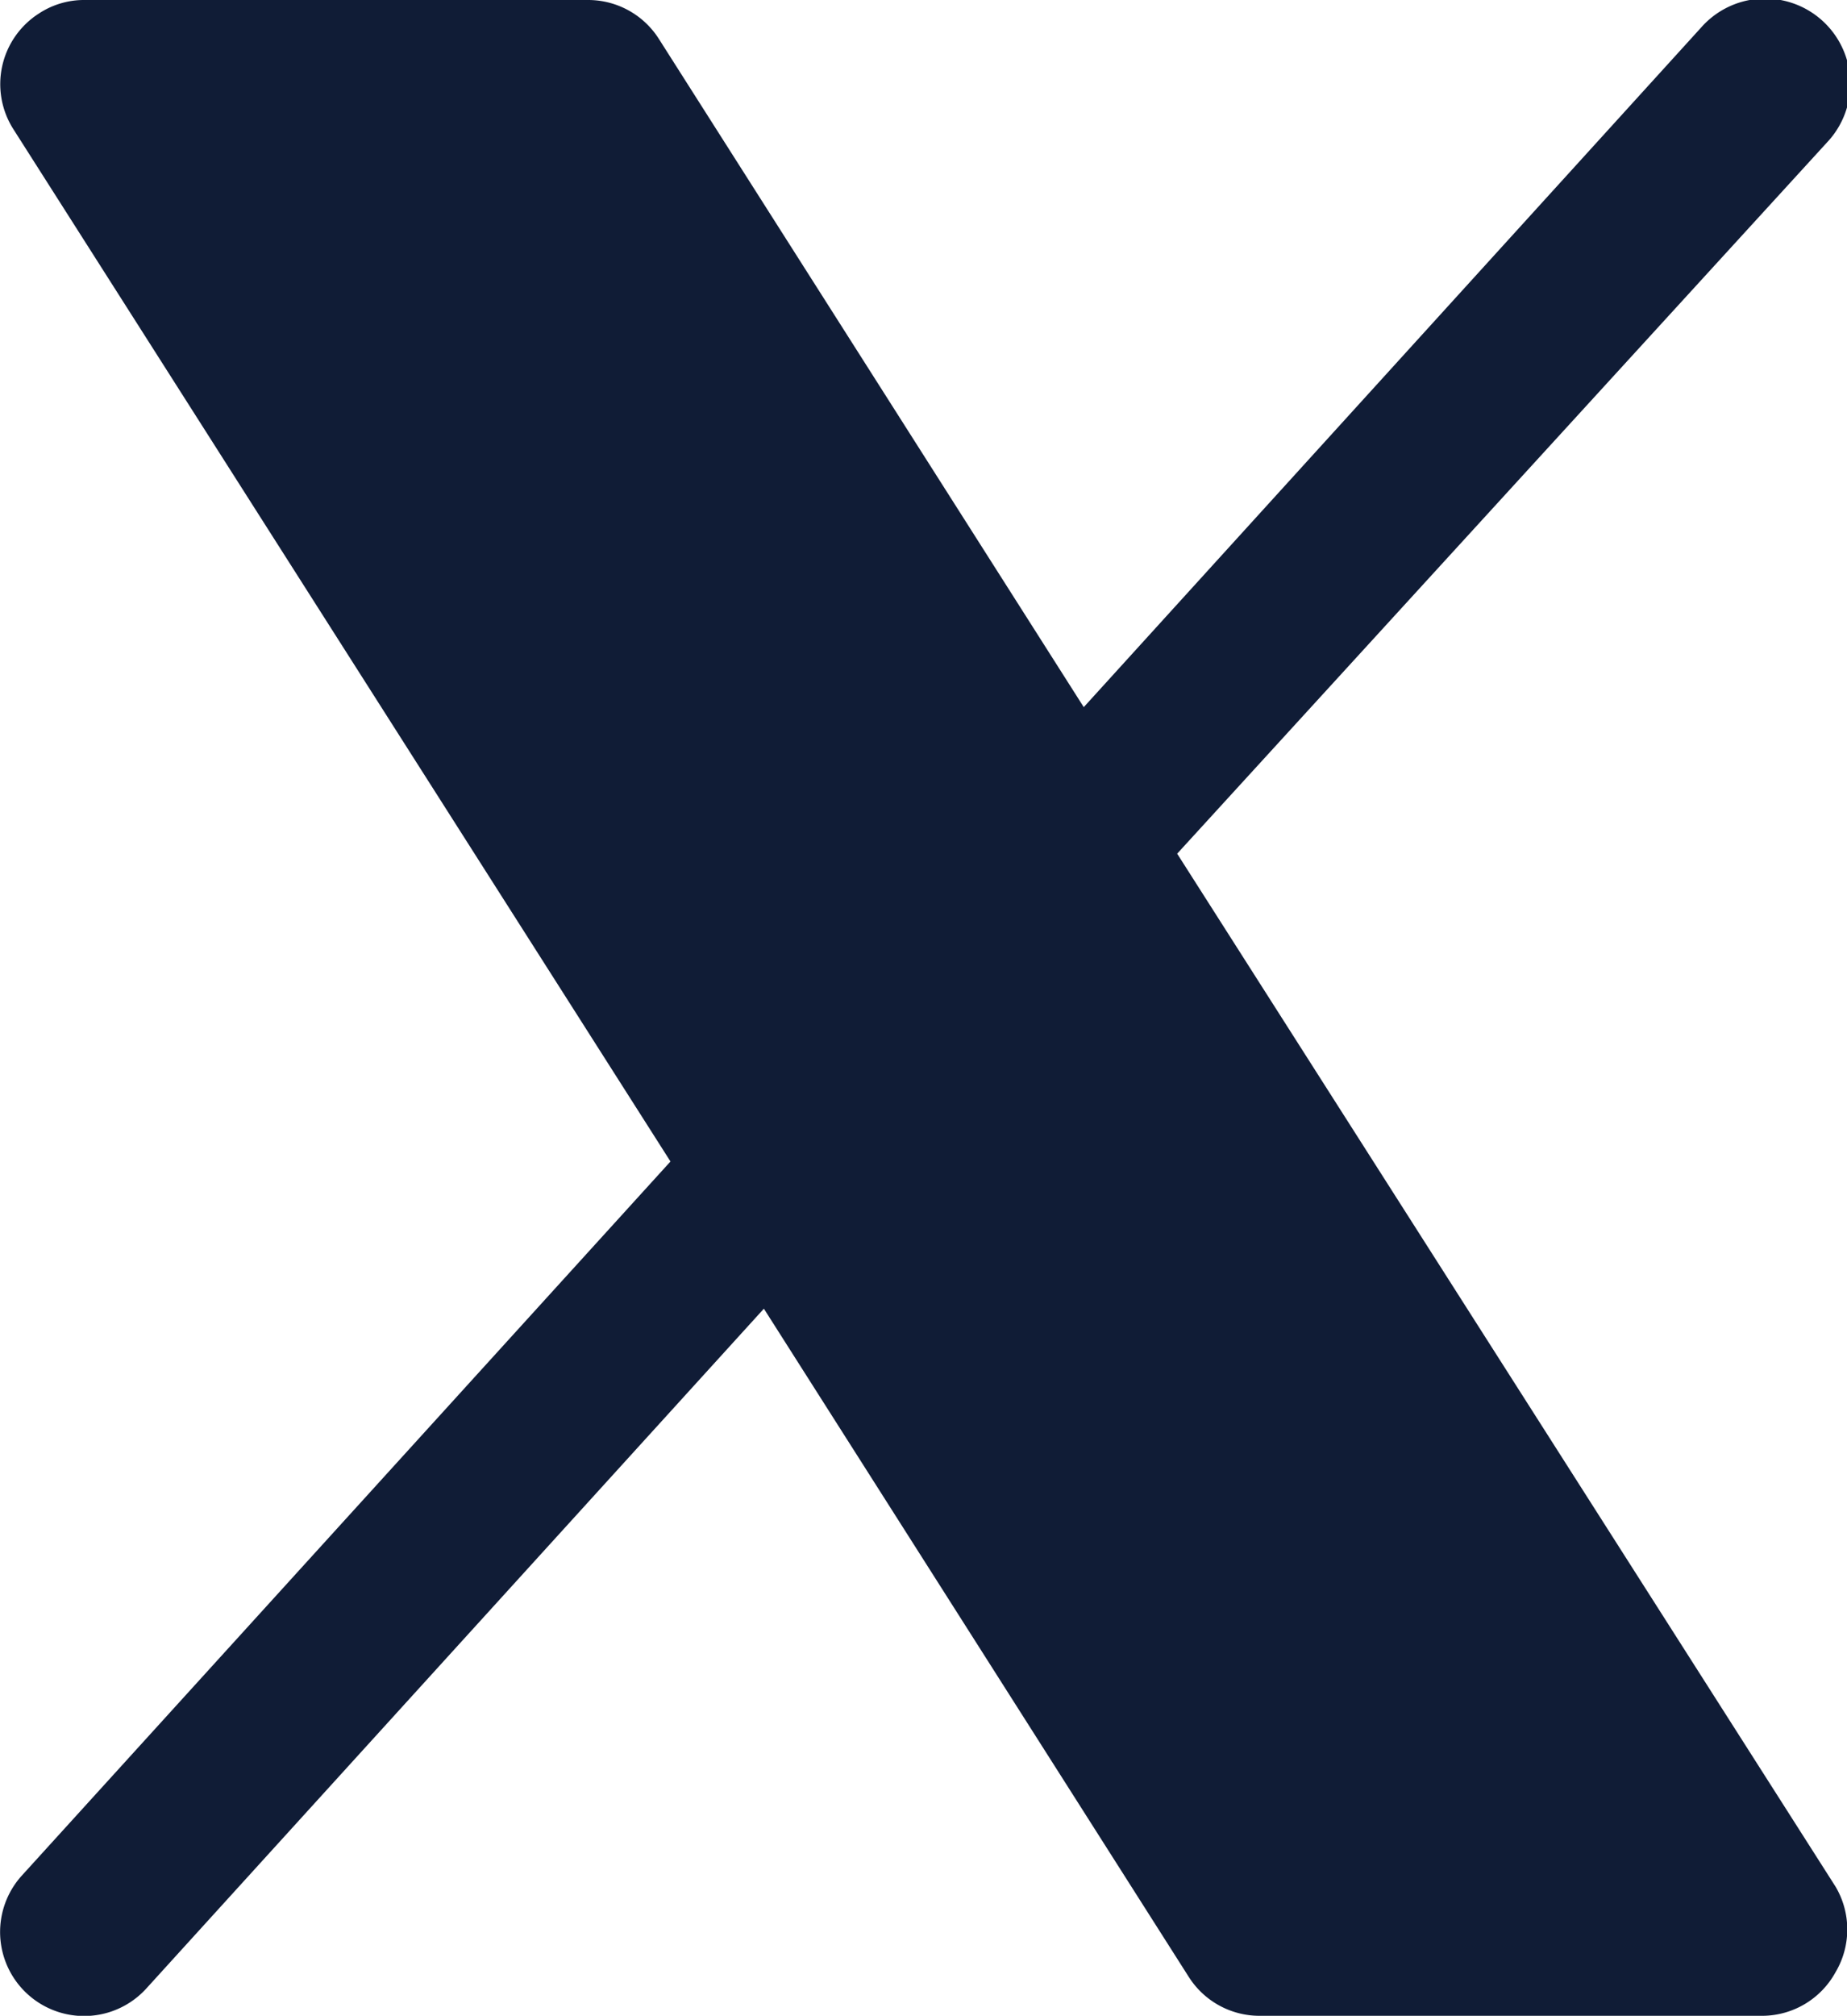 <svg xmlns="http://www.w3.org/2000/svg" viewBox="0 0 28.87 31.5"><path d="M36,36.07a1.31,1.31,0,0,1-1.14.68H27a1.31,1.31,0,0,1-1.11-.61L19.25,25.7,9.6,36.32a1.31,1.31,0,0,1-1.95-1.76L17.79,23.4,7.52,7.27a1.31,1.31,0,0,1,.4-1.81,1.28,1.28,0,0,1,.71-.21H16.5a1.31,1.31,0,0,1,1.11.61L24.25,16.3,33.9,5.68a1.31,1.31,0,0,1,2,1.76h0L25.71,18.59,36,34.73a1.31,1.31,0,0,1,0,1.34Z" transform="translate(-7.31 -5.25)" style="fill:#101c36"></path></svg>